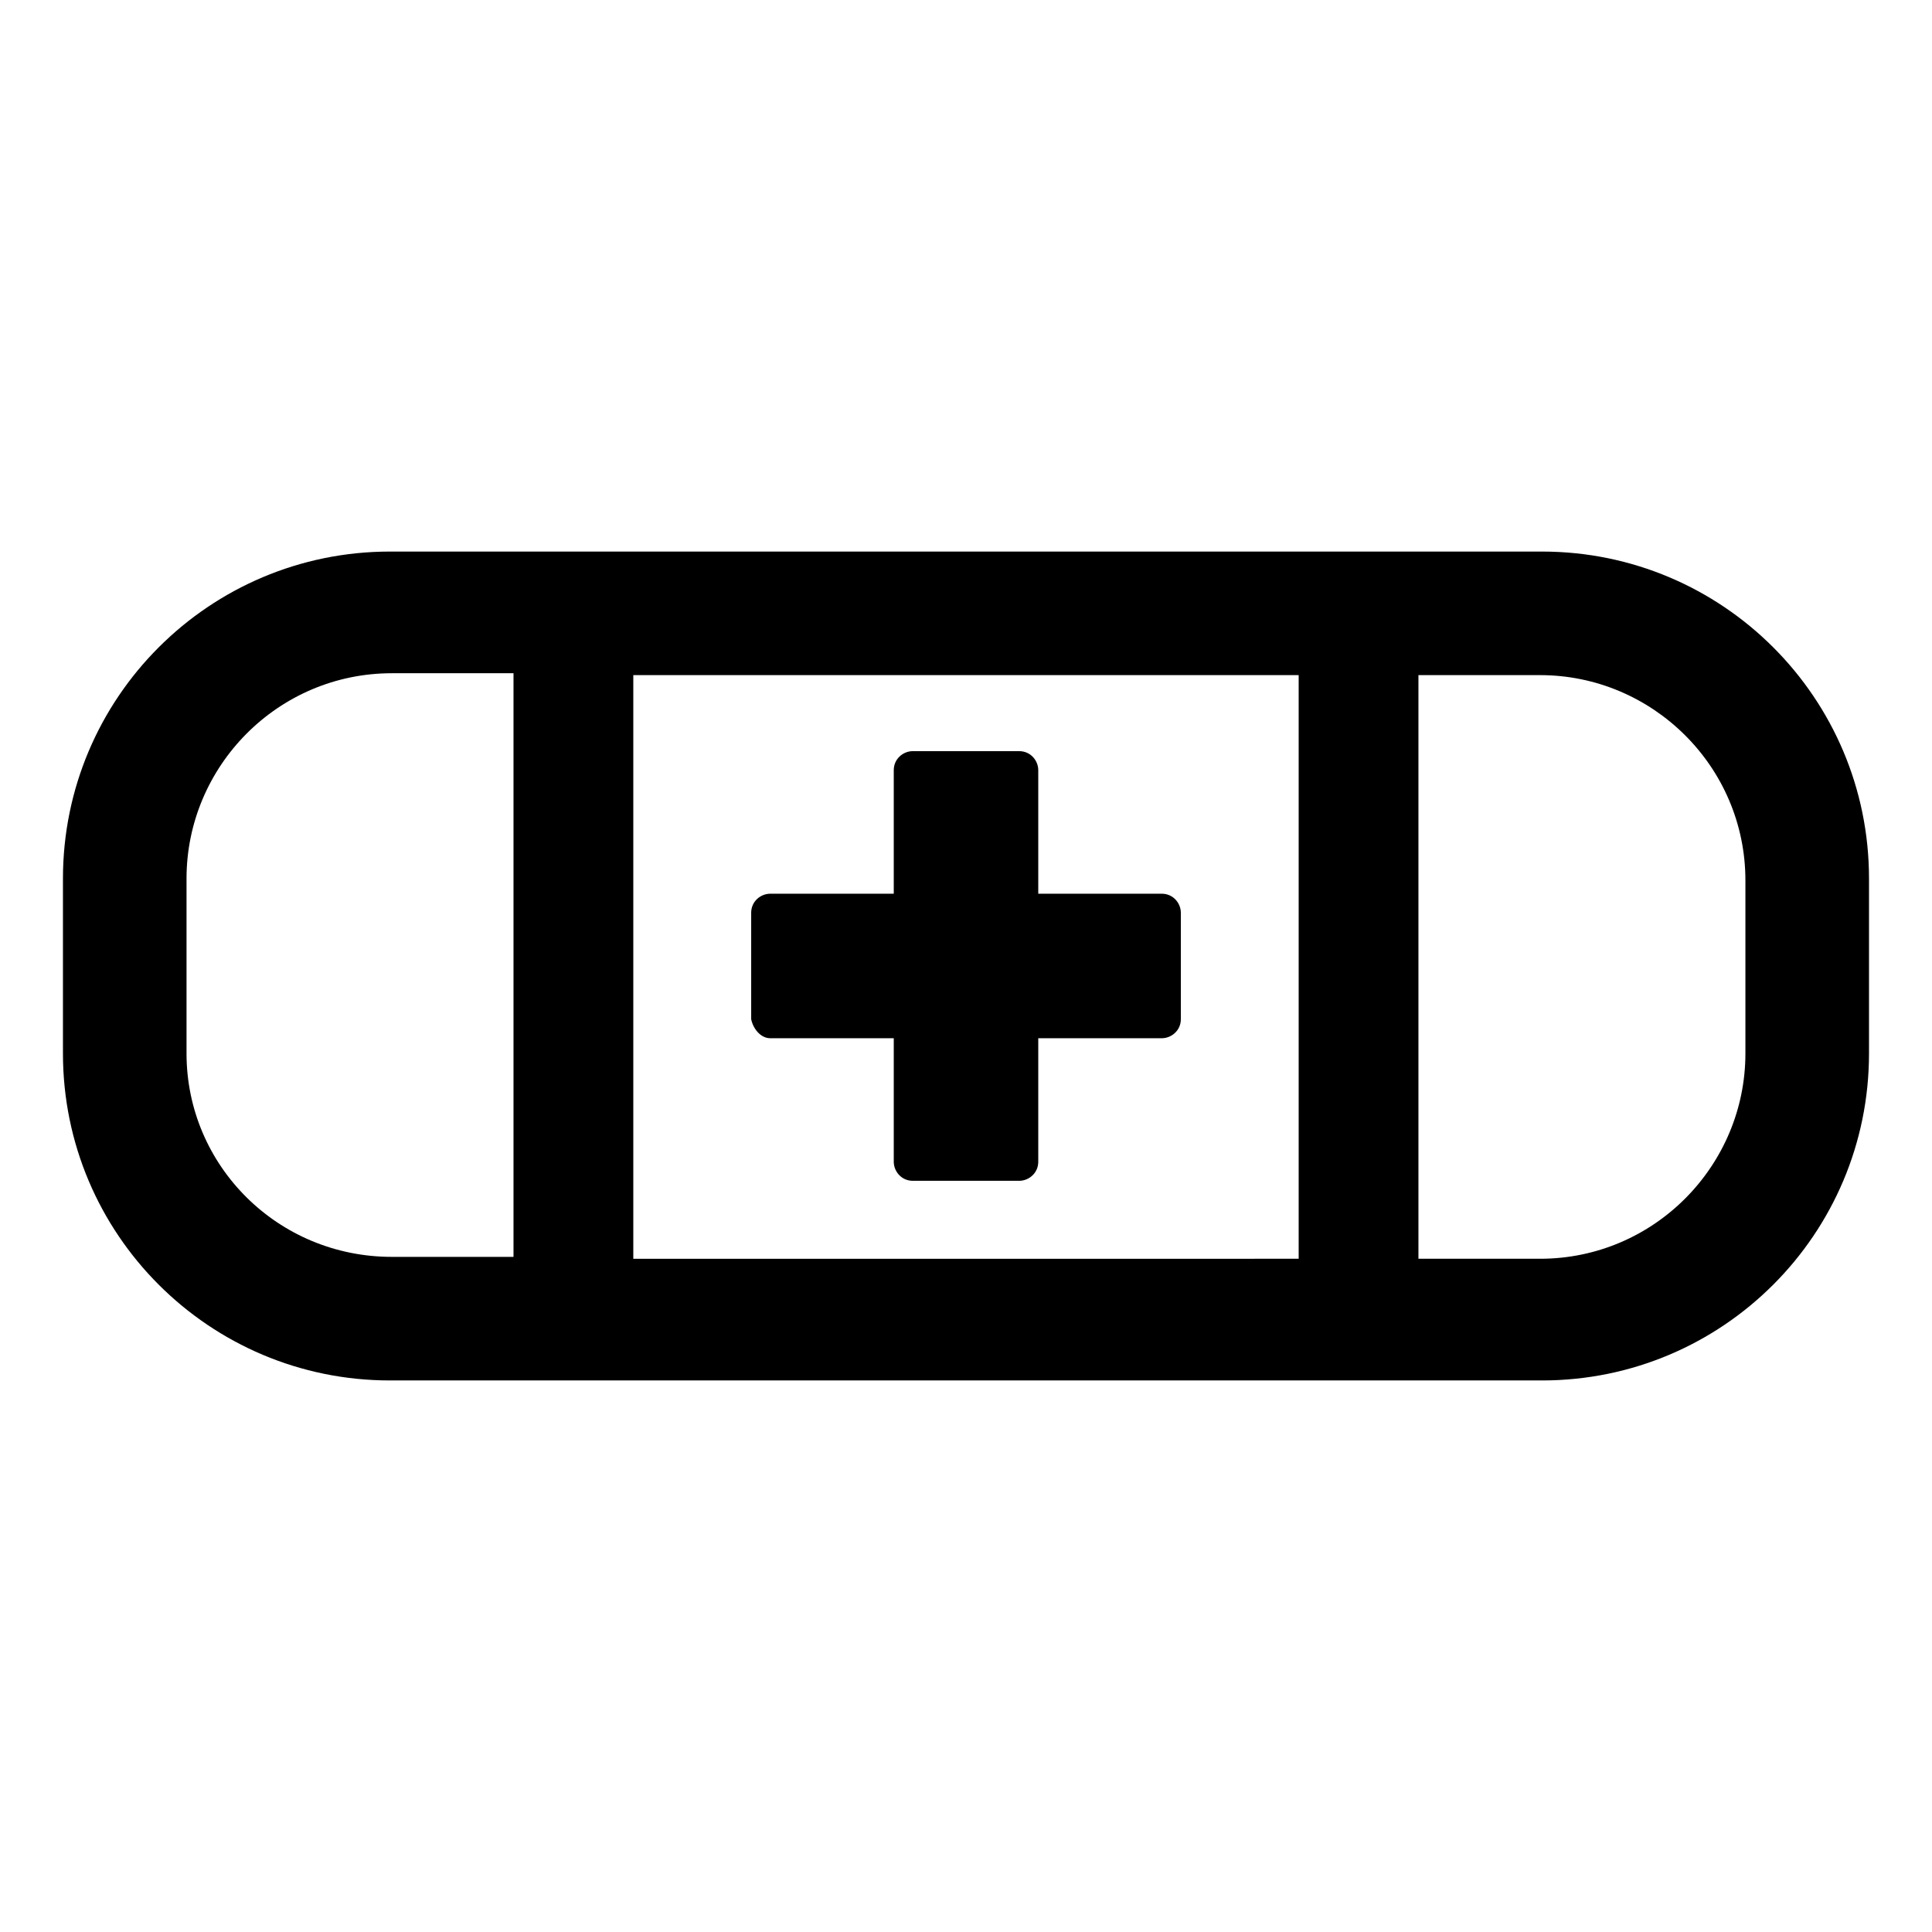 <?xml version="1.0" encoding="UTF-8"?>
<!-- Uploaded to: ICON Repo, www.iconrepo.com, Generator: ICON Repo Mixer Tools -->
<svg fill="#000000" width="800px" height="800px" version="1.1" viewBox="144 144 512 512" xmlns="http://www.w3.org/2000/svg">
 <g>
  <path d="m552.65 290.17h-305.31c-47.863 0-86.656 38.793-86.656 86.656v46.352c0 47.863 38.793 86.656 86.656 86.656h305.31c47.863 0 86.656-38.793 86.656-86.656v-46.352c0-47.863-38.793-86.656-86.656-86.656zm-64.488 32.746v154.67l-176.33 0.004v-154.67zm-294.73 100.26v-46.352c0-29.727 24.184-54.41 54.41-54.41h32.242v154.67h-32.242c-30.227 0.004-54.41-24.18-54.41-53.906zm413.12 0c0 29.727-24.184 54.41-54.41 54.41h-32.242v-154.67h32.242c29.727 0 54.41 24.184 54.41 54.41z"/>
  <path d="m348.11 419.14h32.746v32.746c0 2.519 2.016 5.039 5.039 5.039h28.215c2.519 0 5.039-2.016 5.039-5.039v-32.746h32.746c2.519 0 5.039-2.016 5.039-5.039v-28.215c0-2.519-2.016-5.039-5.039-5.039h-32.746v-32.746c0-2.519-2.016-5.039-5.039-5.039h-28.215c-2.519 0-5.039 2.016-5.039 5.039v32.746h-32.746c-2.519 0-5.039 2.016-5.039 5.039v28.215c0.504 2.519 2.519 5.039 5.039 5.039z"/>
 </g>
</svg>